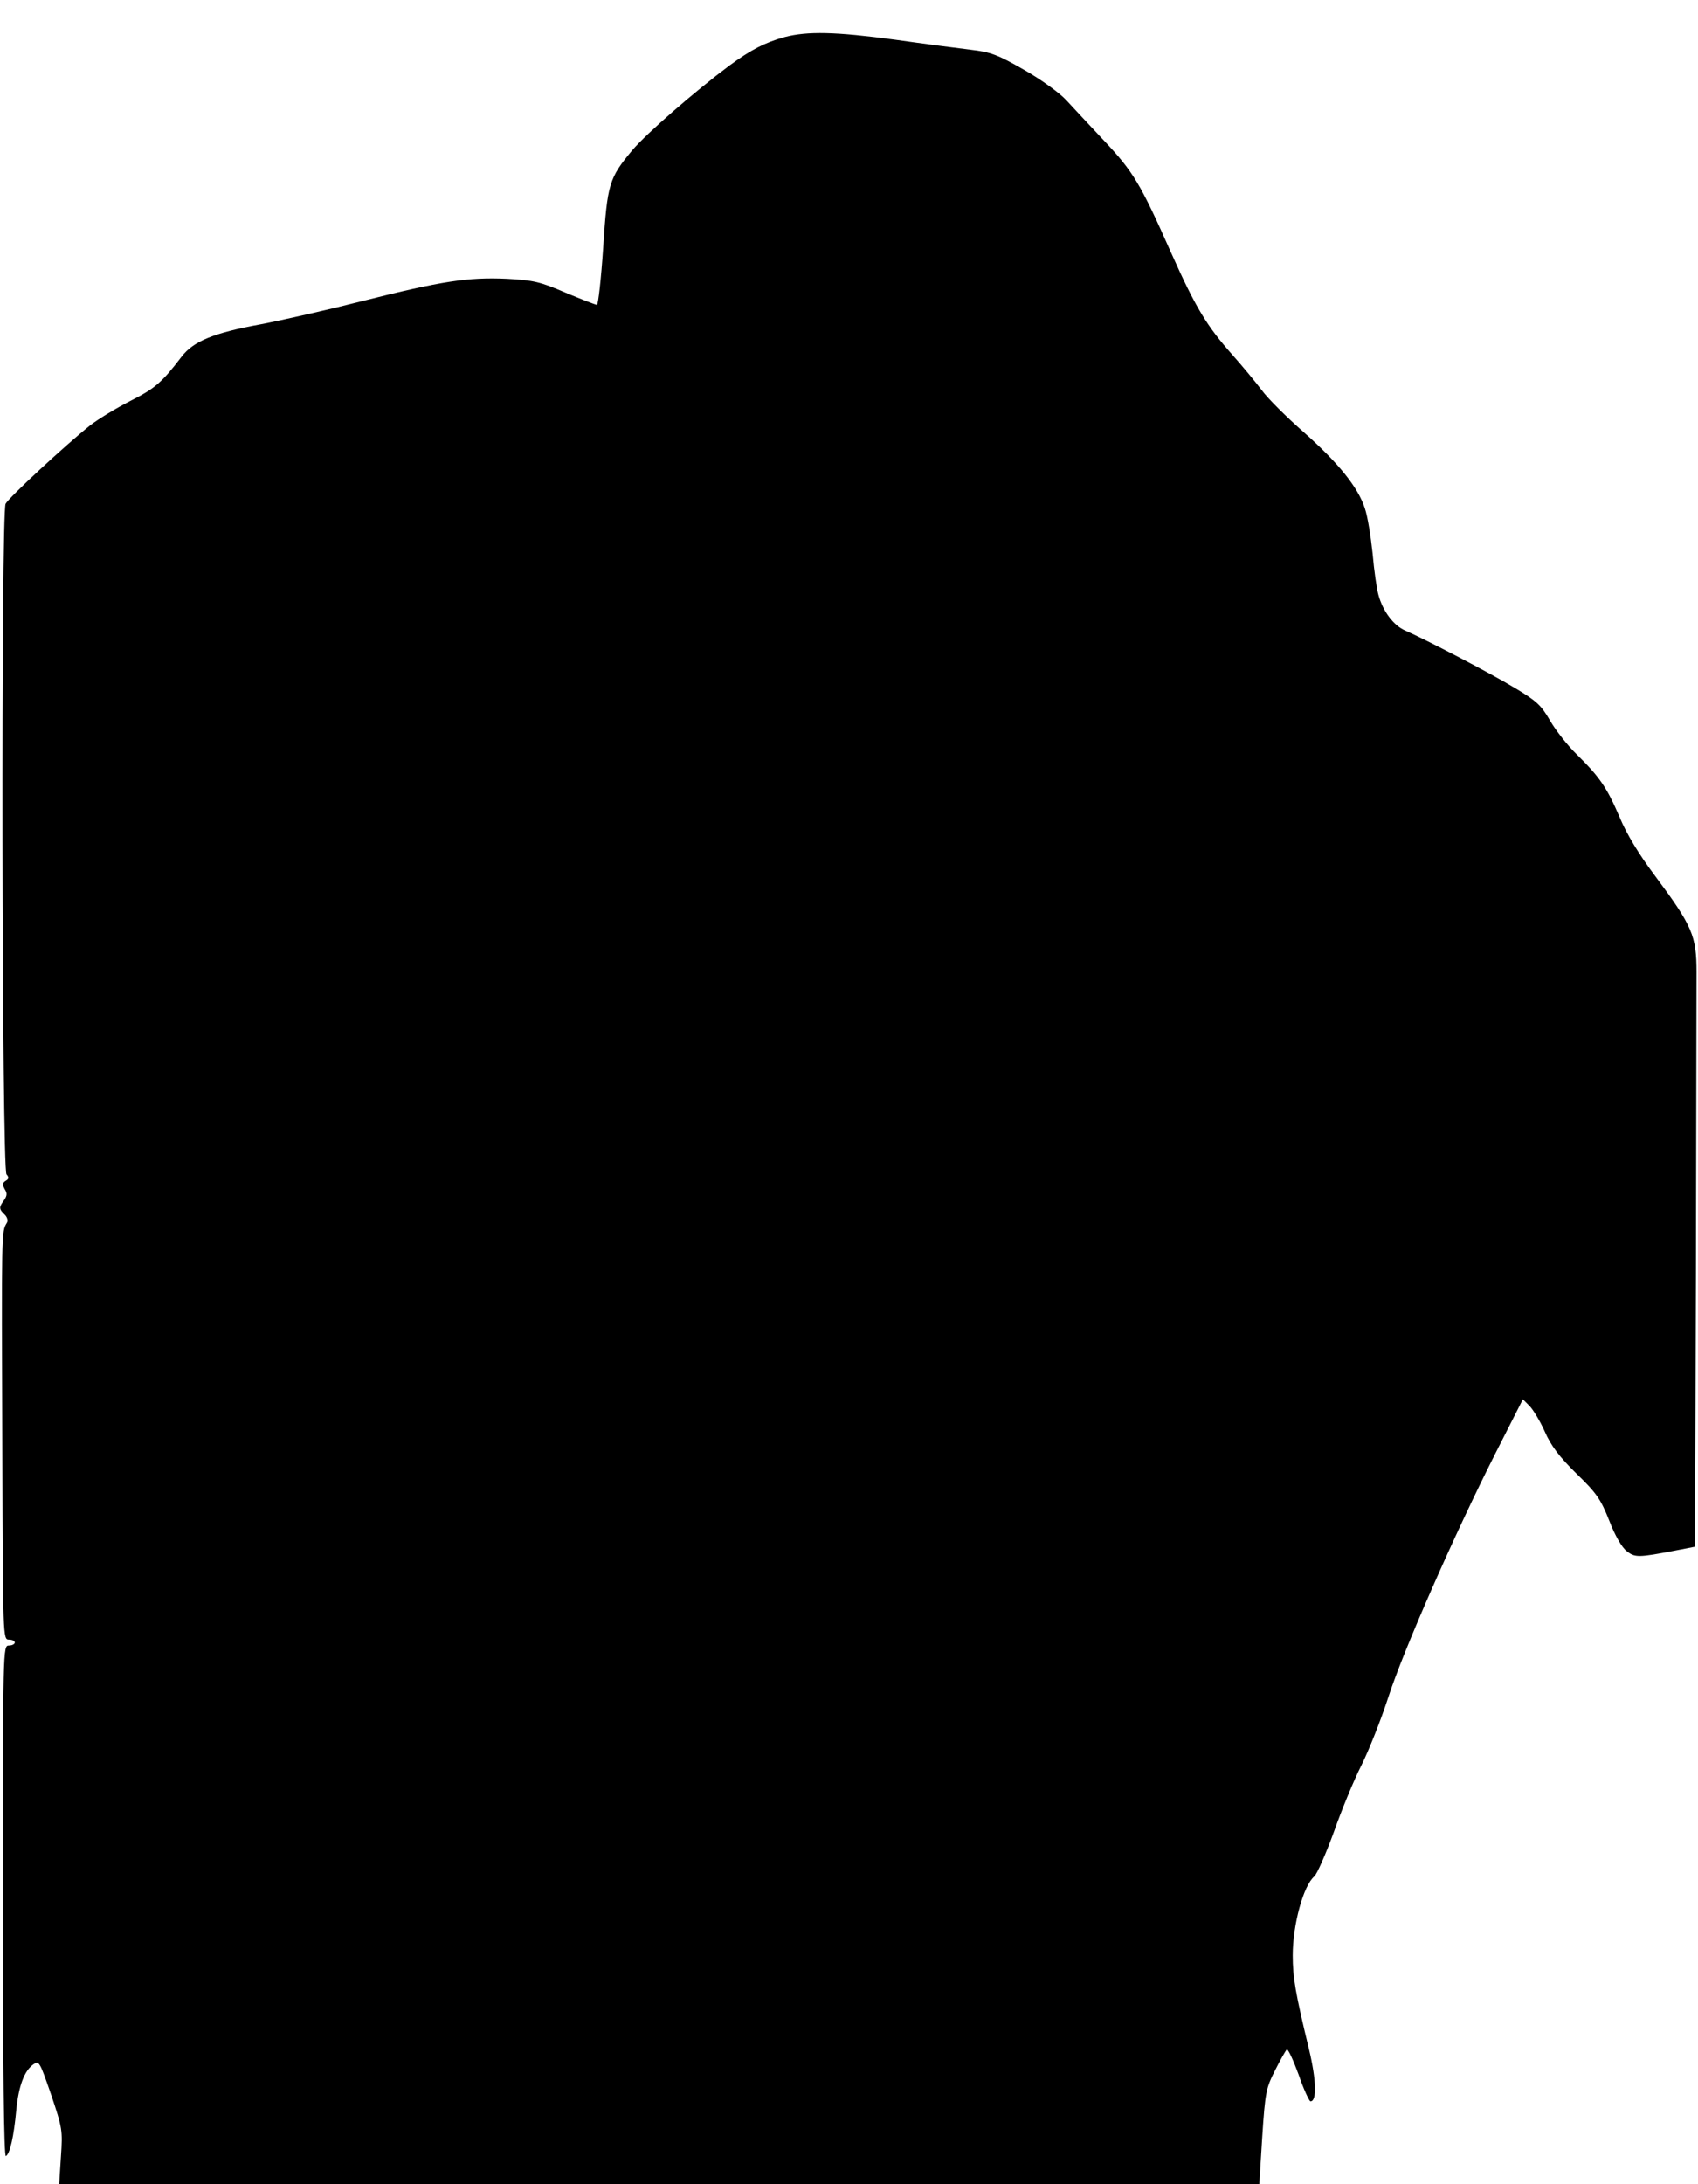 <?xml version="1.0" encoding="UTF-8" standalone="yes"?>
<svg version="1.0" xmlns="http://www.w3.org/2000/svg" width="574" height="738" viewBox="0 0 574 738" preserveAspectRatio="xMidYMid meet">
  <g transform="translate(0,738) scale(0.1,-0.1)" fill="#000000" stroke="none">
    <path d="M2653 7255 c-68 -19 -113 -42 -188 -97 -114 -85 -280 -229 -328 -286
-78 -94 -84 -112 -98 -329 -7 -106 -17 -193 -21 -193 -5 0 -53 19 -106 41 -86
37 -108 42 -198 47 -132 6 -222 -8 -484 -74 -118 -30 -276 -66 -350 -80 -158
-29 -226 -57 -266 -109 -68 -89 -91 -108 -174 -150 -47 -24 -108 -61 -135 -82
-83 -66 -274 -243 -286 -265 -16 -29 -13 -2247 3 -2266 9 -10 8 -16 -3 -22
-11 -7 -11 -13 -3 -28 9 -14 8 -22 -2 -37 -18 -24 -18 -30 2 -49 9 -9 12 -21
7 -28 -18 -30 -18 -20 -15 -785 2 -616 2 -623 22 -623 11 0 20 -4 20 -10 0 -5
-9 -10 -20 -10 -20 0 -20 -7 -20 -866 0 -558 3 -863 10 -859 14 8 27 68 35
155 8 82 27 133 58 155 19 13 21 10 60 -103 38 -113 39 -120 33 -209 l-6 -93
2028 0 2029 0 10 161 c10 152 13 164 44 225 18 36 36 67 39 69 4 3 22 -36 40
-85 17 -50 36 -90 40 -90 22 0 20 71 -5 176 -46 189 -55 243 -55 317 0 104 36
236 73 267 9 8 39 76 66 150 26 74 68 176 93 225 25 50 66 153 91 230 52 161
224 551 361 822 l94 185 22 -22 c12 -12 36 -51 52 -87 21 -48 49 -85 107 -142
68 -66 82 -86 111 -159 19 -50 43 -91 59 -103 28 -22 39 -22 164 2 l67 13 3
921 c1 506 2 965 2 1020 0 123 -14 156 -139 324 -55 73 -98 144 -121 200 -43
100 -67 135 -144 211 -31 30 -72 82 -91 115 -30 52 -46 67 -120 111 -81 49
-298 162 -371 194 -38 17 -74 64 -89 119 -6 20 -15 83 -20 141 -6 58 -17 126
-26 152 -23 72 -91 155 -206 257 -57 50 -122 114 -143 143 -22 29 -66 82 -98
118 -88 99 -125 160 -209 348 -103 232 -127 272 -227 378 -47 50 -104 111
-126 135 -23 25 -85 70 -143 103 -89 51 -112 60 -180 68 -42 5 -158 20 -257
34 -201 27 -295 29 -372 9z"/>
  </g>
</svg>